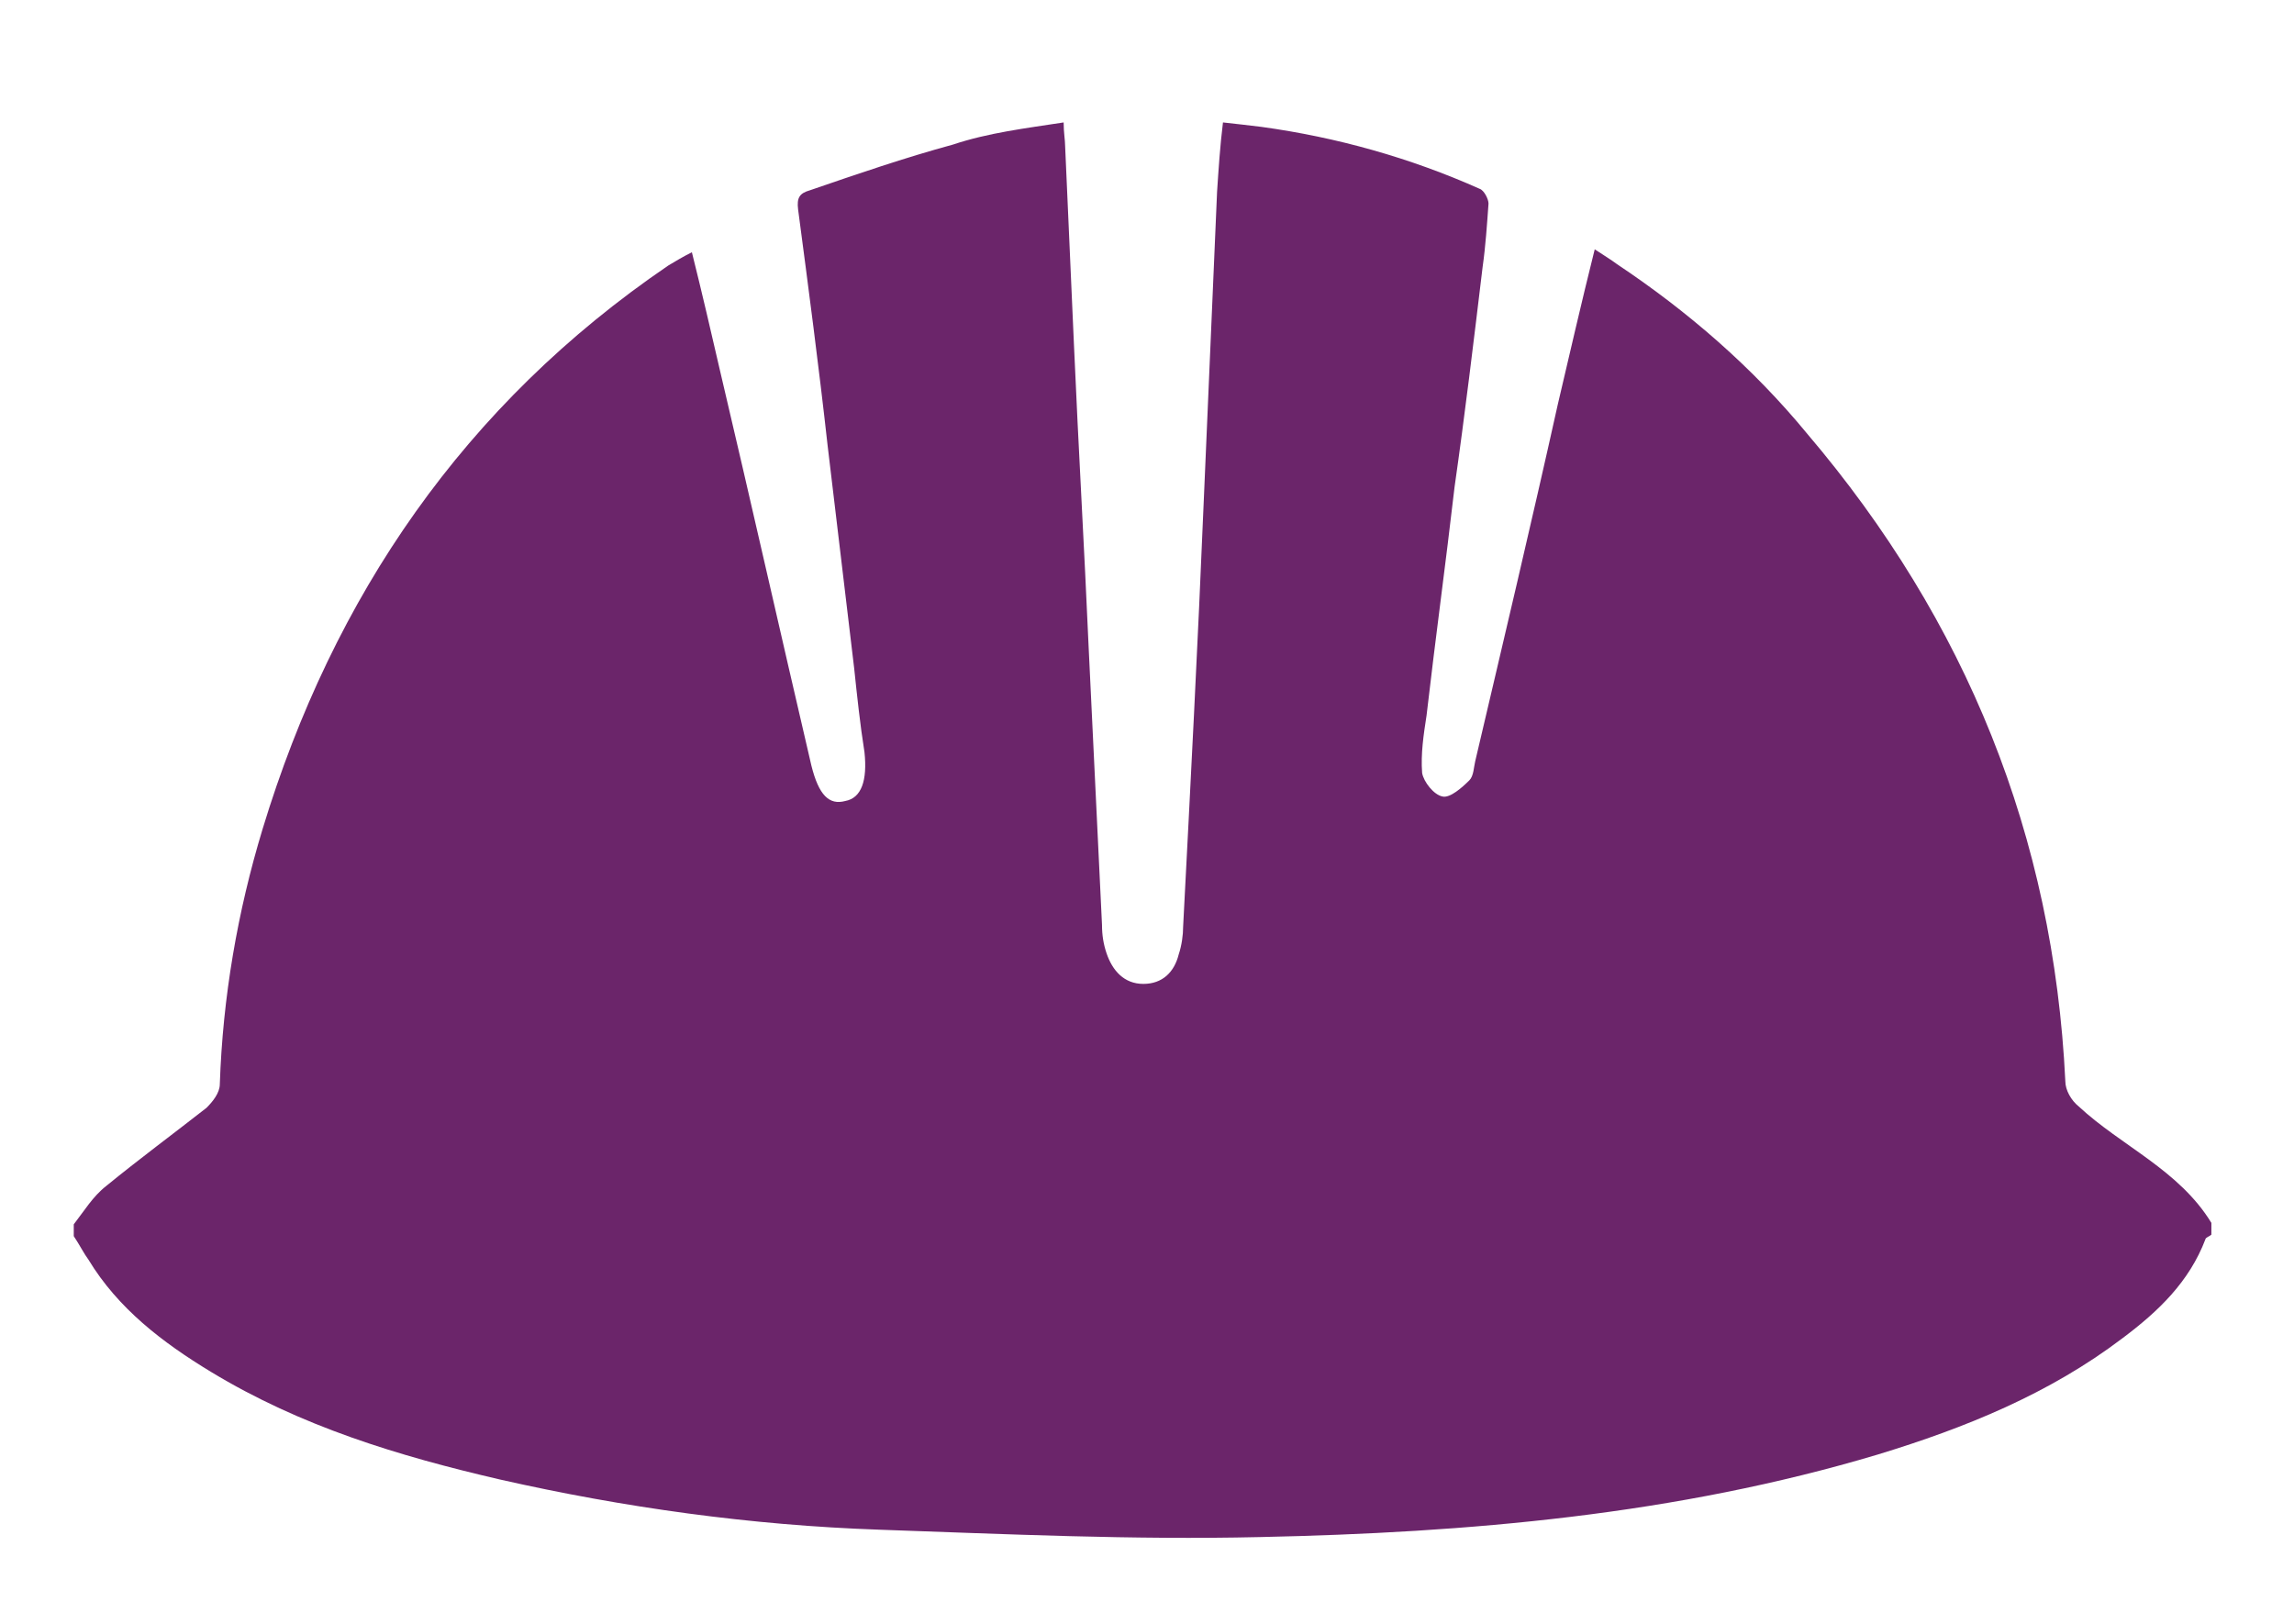 <?xml version="1.0" encoding="utf-8"?>
<!-- Generator: Adobe Illustrator 25.2.3, SVG Export Plug-In . SVG Version: 6.00 Build 0)  -->
<svg version="1.0" id="Layer_1" xmlns="http://www.w3.org/2000/svg" xmlns:xlink="http://www.w3.org/1999/xlink" x="0px" y="0px"
	 viewBox="0 0 155.5 110.1" style="enable-background:new 0 0 155.5 110.1;" xml:space="preserve">
<style type="text/css">
	.st0{fill:#6B256A;}
</style>
<g>
	<path class="st0" d="M5,83.8c0-0.3,0-0.6,0-0.8c0.7-0.9,1.3-1.9,2.2-2.6c2.2-1.8,4.5-3.5,6.8-5.3c0.4-0.4,0.9-1,0.9-1.6
		c0.2-5.9,1.2-11.7,2.9-17.3C22.6,40.4,31.5,27.4,45.3,18c0.5-0.3,1-0.6,1.6-0.9c0.7,2.8,1.3,5.4,1.9,8c2.1,8.9,4.1,17.8,6.2,26.8
		c0.5,2,1.2,2.7,2.3,2.4c1.1-0.2,1.5-1.4,1.3-3.3c-0.3-1.9-0.5-3.8-0.7-5.7c-0.6-5-1.2-10.1-1.8-15.1c-0.6-5.4-1.3-10.7-2-16
		c-0.1-0.8,0.1-1.1,0.8-1.3c3.2-1.1,6.4-2.2,9.7-3.1C67,9,69.5,8.7,72.1,8.3c0,0.7,0.1,1.2,0.1,1.6c0.2,4.5,0.4,9,0.6,13.5
		c0.3,6.9,0.7,13.7,1,20.6c0.3,6.2,0.6,12.5,0.9,18.7c0,0.7,0.1,1.3,0.3,1.9c0.4,1.2,1.2,2.1,2.5,2.1c1.3,0,2.1-0.8,2.4-2
		c0.2-0.6,0.3-1.3,0.3-1.9c0.5-9.6,1-19.2,1.4-28.9c0.3-6.9,0.6-13.9,0.9-20.9c0.1-1.5,0.2-3.1,0.4-4.7c0.9,0.1,1.8,0.2,2.6,0.3
		c5.1,0.7,10.1,2.1,14.8,4.2c0.3,0.1,0.6,0.7,0.6,1c-0.1,1.4-0.2,2.9-0.4,4.3c-0.6,5-1.2,10-1.9,14.9c-0.6,5.2-1.3,10.3-1.9,15.5
		c-0.2,1.3-0.4,2.6-0.3,3.9c0.1,0.6,0.8,1.5,1.4,1.6c0.5,0.1,1.3-0.6,1.8-1.1c0.3-0.3,0.3-0.9,0.4-1.3c1.9-8.1,3.8-16.1,5.6-24.2
		c0.8-3.4,1.6-6.9,2.5-10.5c0.6,0.4,1.1,0.7,1.5,1c4.8,3.2,9.2,7,12.9,11.5c10.8,12.7,16.7,27.3,17.5,43.9c0,0.6,0.4,1.3,0.9,1.7
		c2.9,2.7,6.8,4.3,9,7.9c0,0.3,0,0.6,0,0.8c-0.1,0.1-0.4,0.2-0.4,0.3c-1.1,2.9-3.2,4.9-5.6,6.7c-5,3.8-10.7,6.1-16.6,7.9
		c-13.7,4.1-27.8,5.3-41.9,5.6c-8.6,0.2-17.2-0.2-25.8-0.5c-8.7-0.3-17.3-1.5-25.7-3.4c-6.9-1.6-13.5-3.6-19.6-7.3
		c-3.3-2-6.3-4.3-8.3-7.6C5.7,85,5.4,84.4,5,83.8z"/>
</g>
</svg>
